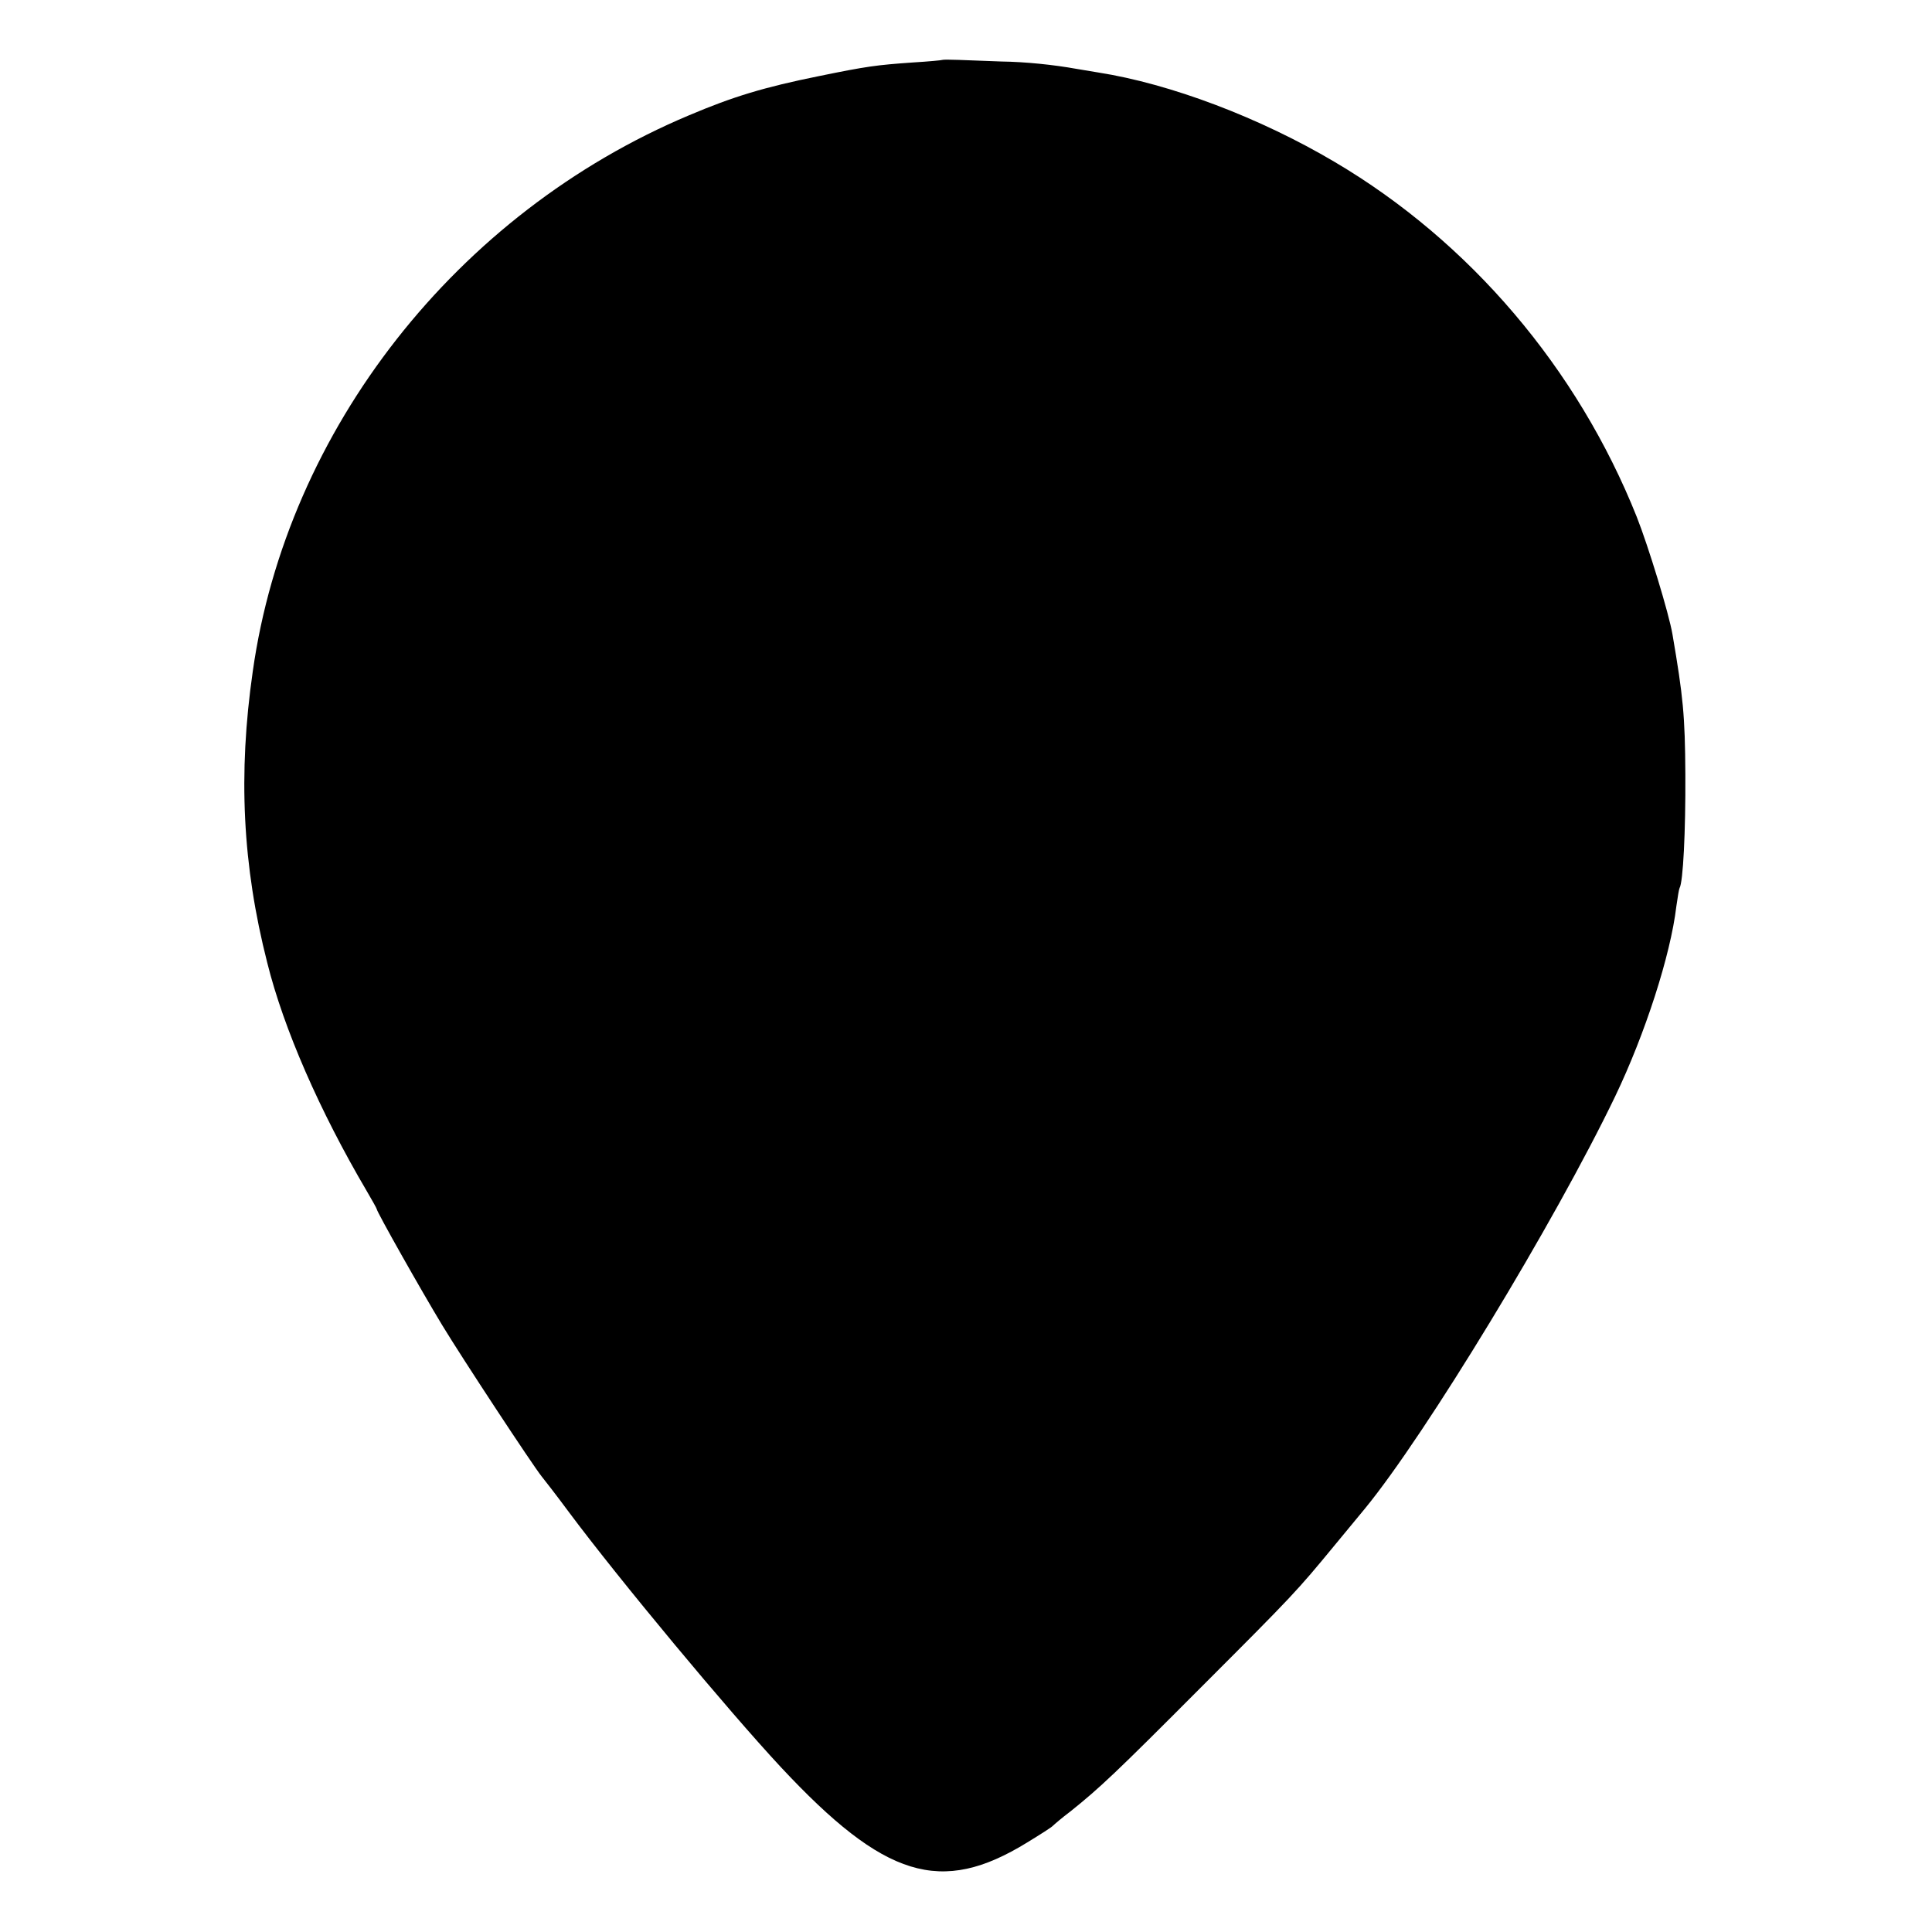 <svg version="1" xmlns="http://www.w3.org/2000/svg" width="800" height="800" viewBox="0 0 600 600"><path d="M292.7 18.6c-.1.1-4.2.5-9.2.8-11.4.8-14.3 1.2-29 4.2-17.3 3.5-26.8 6.4-40.5 12.2-72.1 30.3-124.9 97.6-135.5 172.7-4.6 31.9-3.2 60.3 4.5 90.5 5.1 20.5 16.3 46.1 30.9 70.9 1.7 2.9 3.1 5.4 3.1 5.6 0 .8 13.7 25.1 20.3 36 6.3 10.4 28.1 43.5 30.9 47 .9 1.1 4.7 6 8.4 11 15.8 21.2 49.6 61.8 65.9 79.3 32.2 34.5 49.7 39.9 76.5 23.4 4.1-2.5 7.7-4.8 8-5.2.3-.3 2.7-2.4 5.5-4.5 9.1-7.3 13.8-11.7 40.5-38.5 28.7-28.7 29.7-29.8 41.4-44 4.3-5.2 8.6-10.4 9.5-11.5 18.8-22.9 58.9-88.9 77.7-128 9.3-19.4 17.2-43.8 19-59 .4-2.8.8-5.3 1-5.7 1.1-1.8 1.9-17.5 1.8-35.3-.1-18.4-.7-24.2-4-43.5-1.1-6.5-7.5-27.4-11.1-36.5-18.4-46.1-51.8-85.4-93.8-110.2C391.2 36.5 363.4 26 341 22.5c-2.5-.4-5.5-.9-6.6-1.1-7.2-1.3-16-2.2-23.4-2.3-4.7-.2-10.7-.4-13.3-.5-2.6-.1-4.9-.1-5 0z"/></svg>